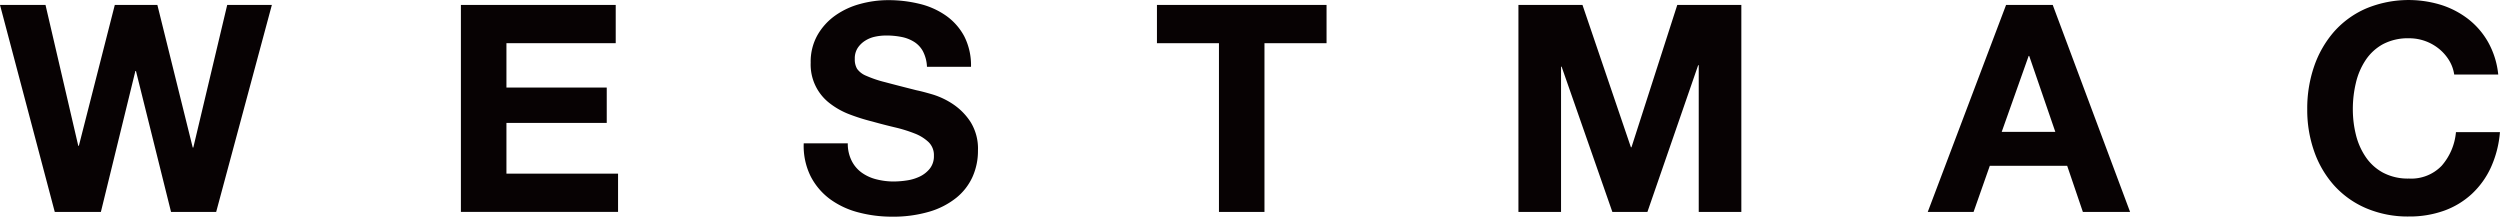<svg xmlns="http://www.w3.org/2000/svg" width="173.156" height="15" viewBox="0 0 173.156 15">
  <g id="그룹_61" data-name="그룹 61" transform="translate(0)">
    <path id="패스_66" data-name="패스 66" d="M11.846,191.525l-2.429-9.759h-.04l-2.389,9.759H3.793L0,177.19H3.152l2.269,9.757h.041l2.489-9.757H10.9l2.449,9.878h.04l2.348-9.878h3.093l-3.857,14.335Z" transform="translate(0 -176.848)" fill="#070203"/>
    <path id="패스_67" data-name="패스 67" d="M73.838,177.19v2.649H66.269v3.073h6.947v2.449H66.269v3.514H74v2.649H63.115V177.19Z" transform="translate(-31.192 -176.848)" fill="#070203"/>
    <path id="패스_68" data-name="패스 68" d="M113.395,187.657a2.253,2.253,0,0,0,.691.812,2.98,2.98,0,0,0,1.015.464,4.853,4.853,0,0,0,1.2.151,6.227,6.227,0,0,0,.9-.072,3.121,3.121,0,0,0,.905-.27,1.987,1.987,0,0,0,.7-.552,1.389,1.389,0,0,0,.282-.894,1.255,1.255,0,0,0-.372-.943,2.944,2.944,0,0,0-.975-.6,9.8,9.8,0,0,0-1.364-.421c-.509-.121-1.024-.254-1.547-.4a13.535,13.535,0,0,1-1.567-.491,5.309,5.309,0,0,1-1.364-.754,3.376,3.376,0,0,1-1.346-2.83,3.751,3.751,0,0,1,.473-1.918,4.254,4.254,0,0,1,1.234-1.355,5.4,5.4,0,0,1,1.727-.8,7.379,7.379,0,0,1,1.927-.261,9.033,9.033,0,0,1,2.159.252,5.389,5.389,0,0,1,1.837.812,4.124,4.124,0,0,1,1.277,1.436,4.415,4.415,0,0,1,.47,2.119h-3.05a2.544,2.544,0,0,0-.273-1.065,1.752,1.752,0,0,0-.612-.662,2.566,2.566,0,0,0-.873-.342,5.322,5.322,0,0,0-1.074-.1,3.657,3.657,0,0,0-.763.081,2.089,2.089,0,0,0-.693.282,1.719,1.719,0,0,0-.511.5,1.337,1.337,0,0,0-.2.763,1.273,1.273,0,0,0,.16.682,1.433,1.433,0,0,0,.632.482,7.911,7.911,0,0,0,1.306.441q.831.222,2.179.562.4.081,1.114.29a5.363,5.363,0,0,1,1.414.673,4.3,4.3,0,0,1,1.215,1.236,3.5,3.5,0,0,1,.511,1.977,4.379,4.379,0,0,1-.38,1.828,3.957,3.957,0,0,1-1.135,1.454,5.427,5.427,0,0,1-1.868.954,8.826,8.826,0,0,1-2.58.342,9.011,9.011,0,0,1-2.3-.292,5.79,5.79,0,0,1-1.968-.912,4.544,4.544,0,0,1-1.355-1.587,4.722,4.722,0,0,1-.482-2.29h3.052A2.614,2.614,0,0,0,113.395,187.657Z" transform="translate(-54.403 -176.513)" fill="#070203"/>
    <path id="패스_69" data-name="패스 69" d="M158.433,179.839V177.19H170.18v2.649h-4.3v11.686h-3.152V179.839Z" transform="translate(-78.3 -176.848)" fill="#070203"/>
    <path id="패스_70" data-name="패스 70" d="M212.369,177.19l3.354,9.858h.04l3.172-9.858h4.437v14.335h-2.951v-10.16h-.04l-3.514,10.16h-2.429l-3.514-10.058h-.04v10.058h-2.951V177.19Z" transform="translate(-102.763 -176.848)" fill="#070203"/>
    <path id="패스_71" data-name="패스 71" d="M272.643,177.19,278,191.525H274.73l-1.086-3.192h-5.36l-1.123,3.192h-3.174l5.424-14.335Zm.18,8.793-1.808-5.259h-.04l-1.866,5.259Z" transform="translate(-130.466 -176.848)" fill="#070203"/>
    <path id="패스_72" data-name="패스 72" d="M325.77,180.68a3.137,3.137,0,0,0-.7-.793,3.271,3.271,0,0,0-2.069-.723,3.7,3.7,0,0,0-1.806.41,3.4,3.4,0,0,0-1.2,1.105,4.815,4.815,0,0,0-.673,1.576,7.79,7.79,0,0,0-.211,1.828,7.249,7.249,0,0,0,.211,1.756,4.7,4.7,0,0,0,.673,1.535,3.393,3.393,0,0,0,1.2,1.094,3.673,3.673,0,0,0,1.806.412,2.915,2.915,0,0,0,2.26-.883,4.077,4.077,0,0,0,.992-2.33H329.3a7.335,7.335,0,0,1-.621,2.429,5.814,5.814,0,0,1-1.326,1.848,5.637,5.637,0,0,1-1.927,1.164,7.06,7.06,0,0,1-2.431.4,7.355,7.355,0,0,1-2.96-.572,6.341,6.341,0,0,1-2.22-1.578A6.984,6.984,0,0,1,316.434,187a8.628,8.628,0,0,1-.481-2.919,8.948,8.948,0,0,1,.481-2.983,7.227,7.227,0,0,1,1.384-2.4,6.335,6.335,0,0,1,2.22-1.6,7.67,7.67,0,0,1,5.2-.241,6.06,6.06,0,0,1,1.887.993,5.379,5.379,0,0,1,1.375,1.616,5.764,5.764,0,0,1,.682,2.209h-3.05A2.6,2.6,0,0,0,325.77,180.68Z" transform="translate(-156.148 -176.513)" fill="#070203"/>
  </g>
</svg>
